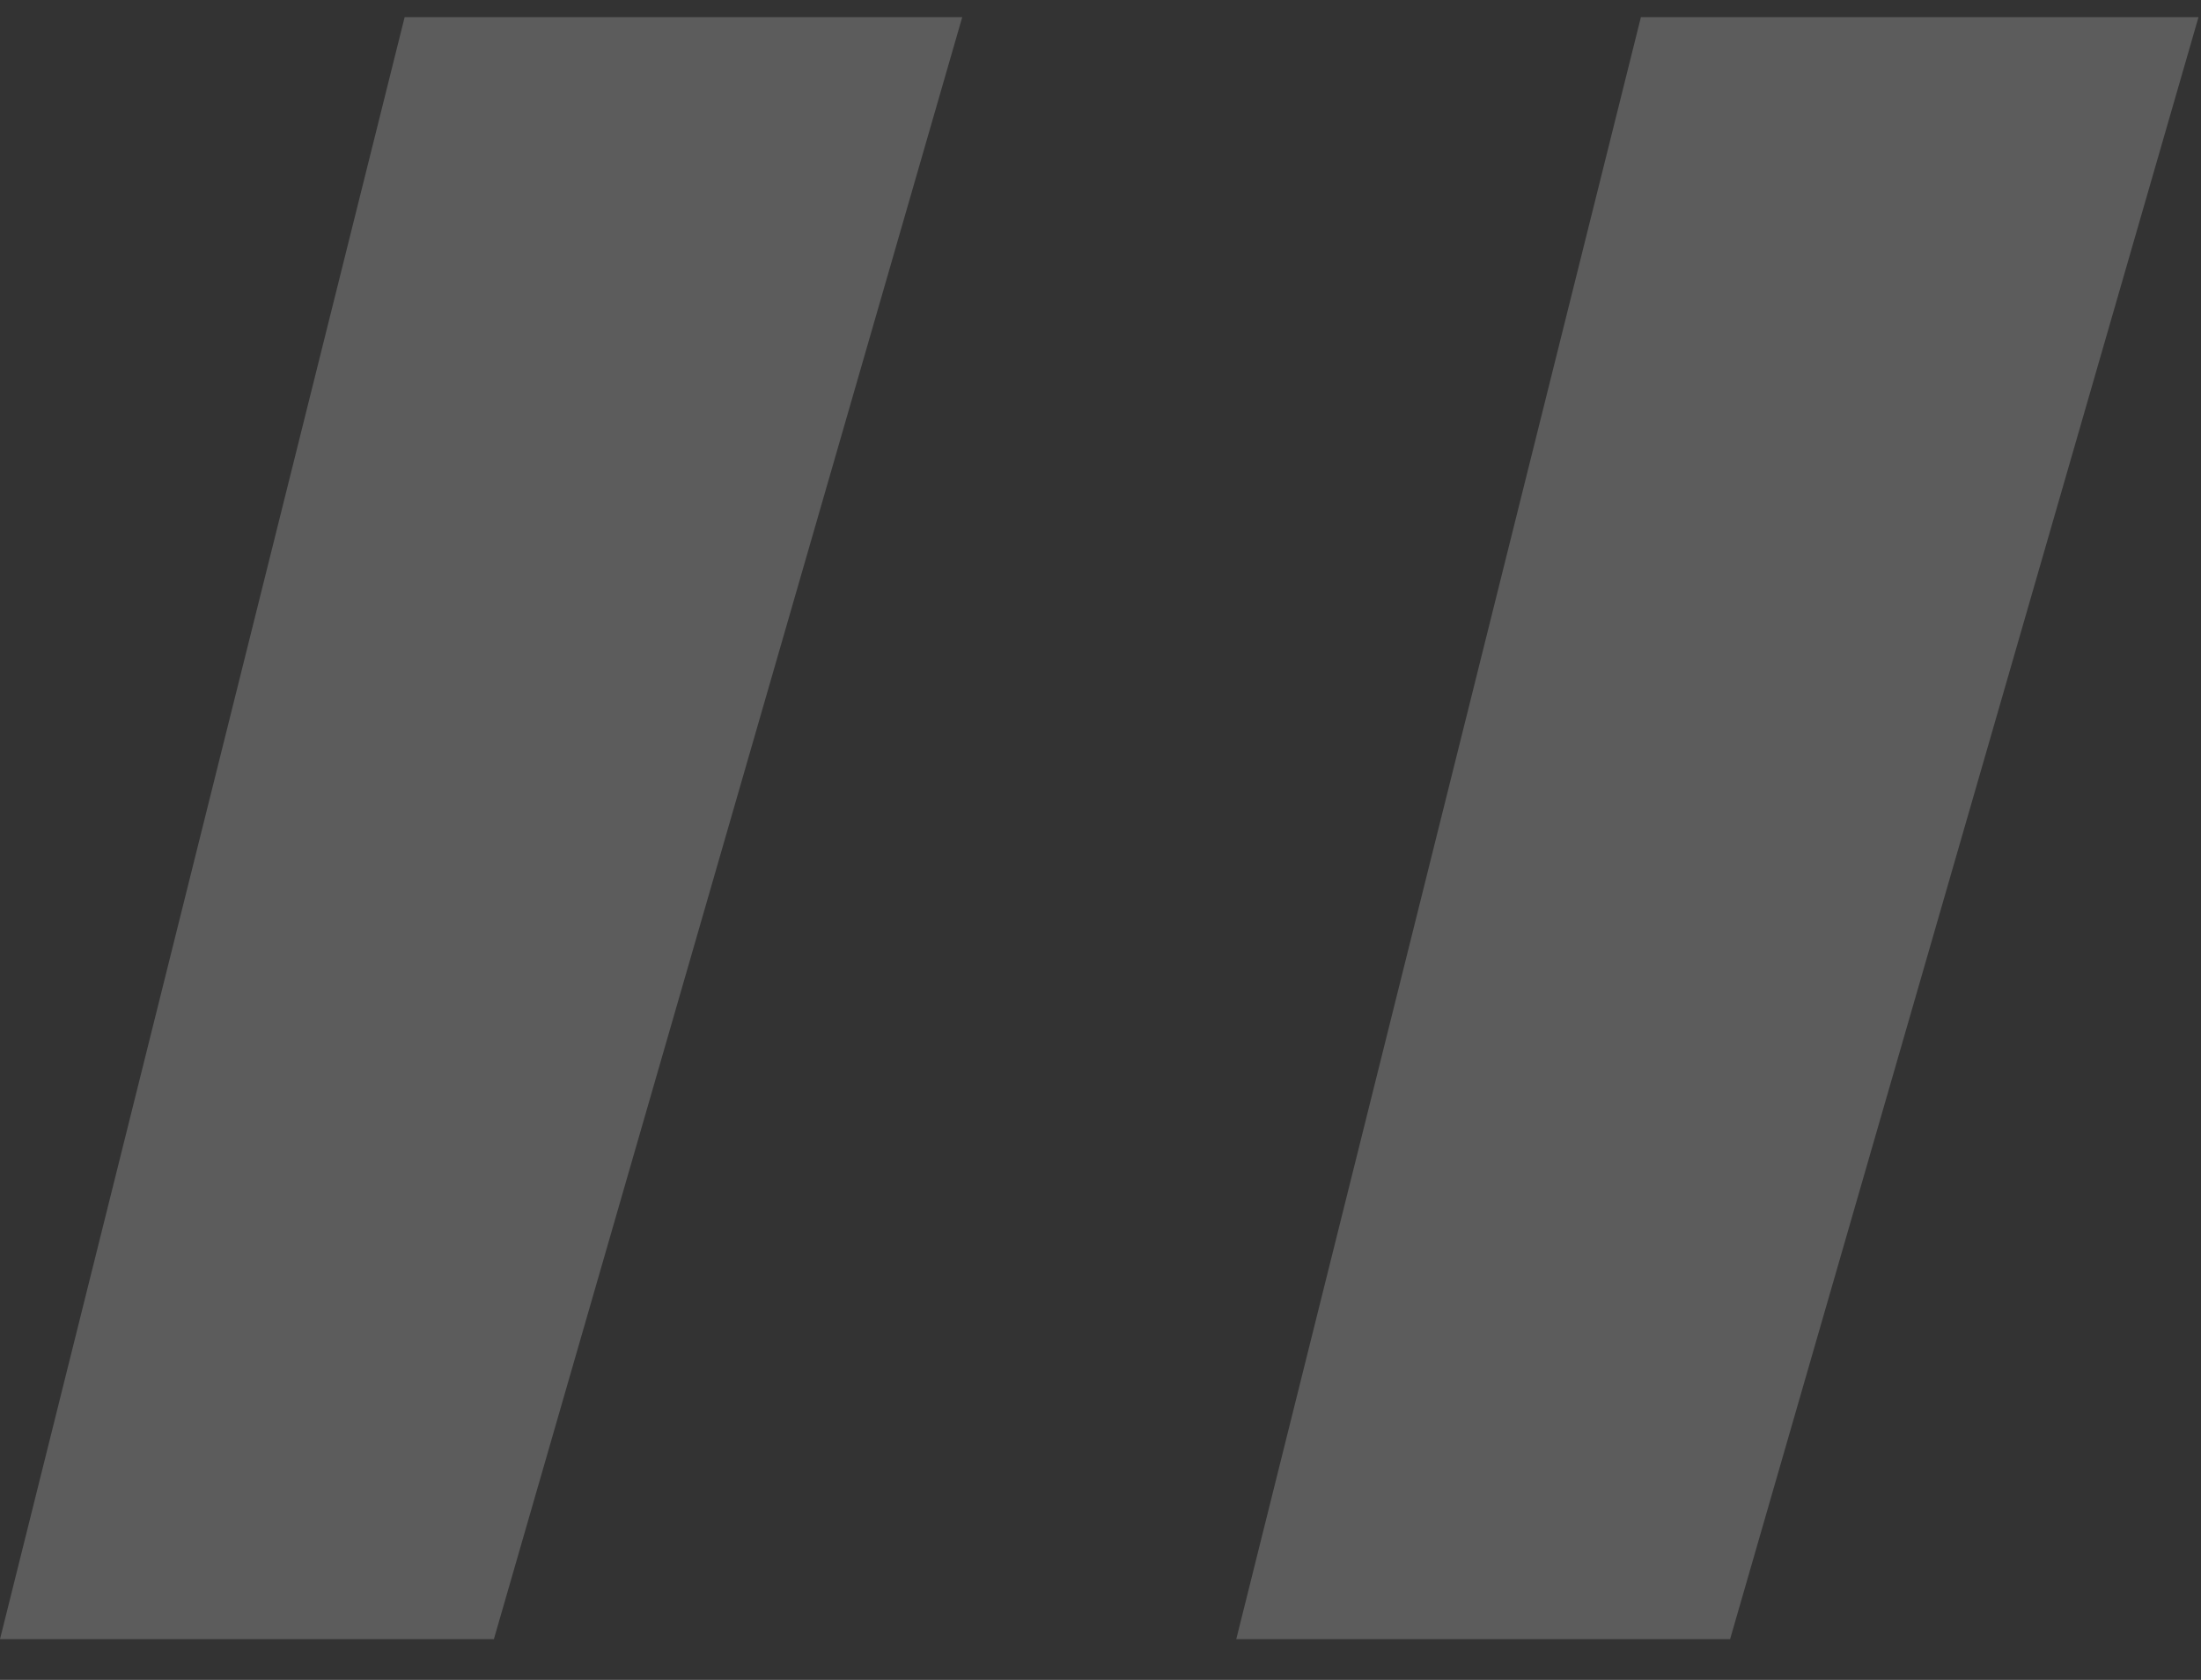 <?xml version="1.0" encoding="UTF-8"?> <svg xmlns="http://www.w3.org/2000/svg" xmlns:xlink="http://www.w3.org/1999/xlink" width="38px" height="29px" viewBox="0 0 38 29"><rect x="0" y="0" width="38" height="29" fill="#333333" stroke="none"/> <title>”</title> <g id="Page-1" stroke="none" stroke-width="1" fill="none" fill-rule="evenodd" opacity="0.2"> <g id="Self-Brand-page-Copy-7" transform="translate(-752, -6703)" fill="#FDFEFE" fill-rule="nonzero"> <path d="M781.87,6731.296 L789.957,6703.296 L780.33,6703.296 L773.344,6731.296 L781.87,6731.296 Z M760.527,6731.296 L768.613,6703.296 L758.986,6703.296 L752,6731.296 L760.527,6731.296 Z" id="”"></path> </g> </g> </svg> 